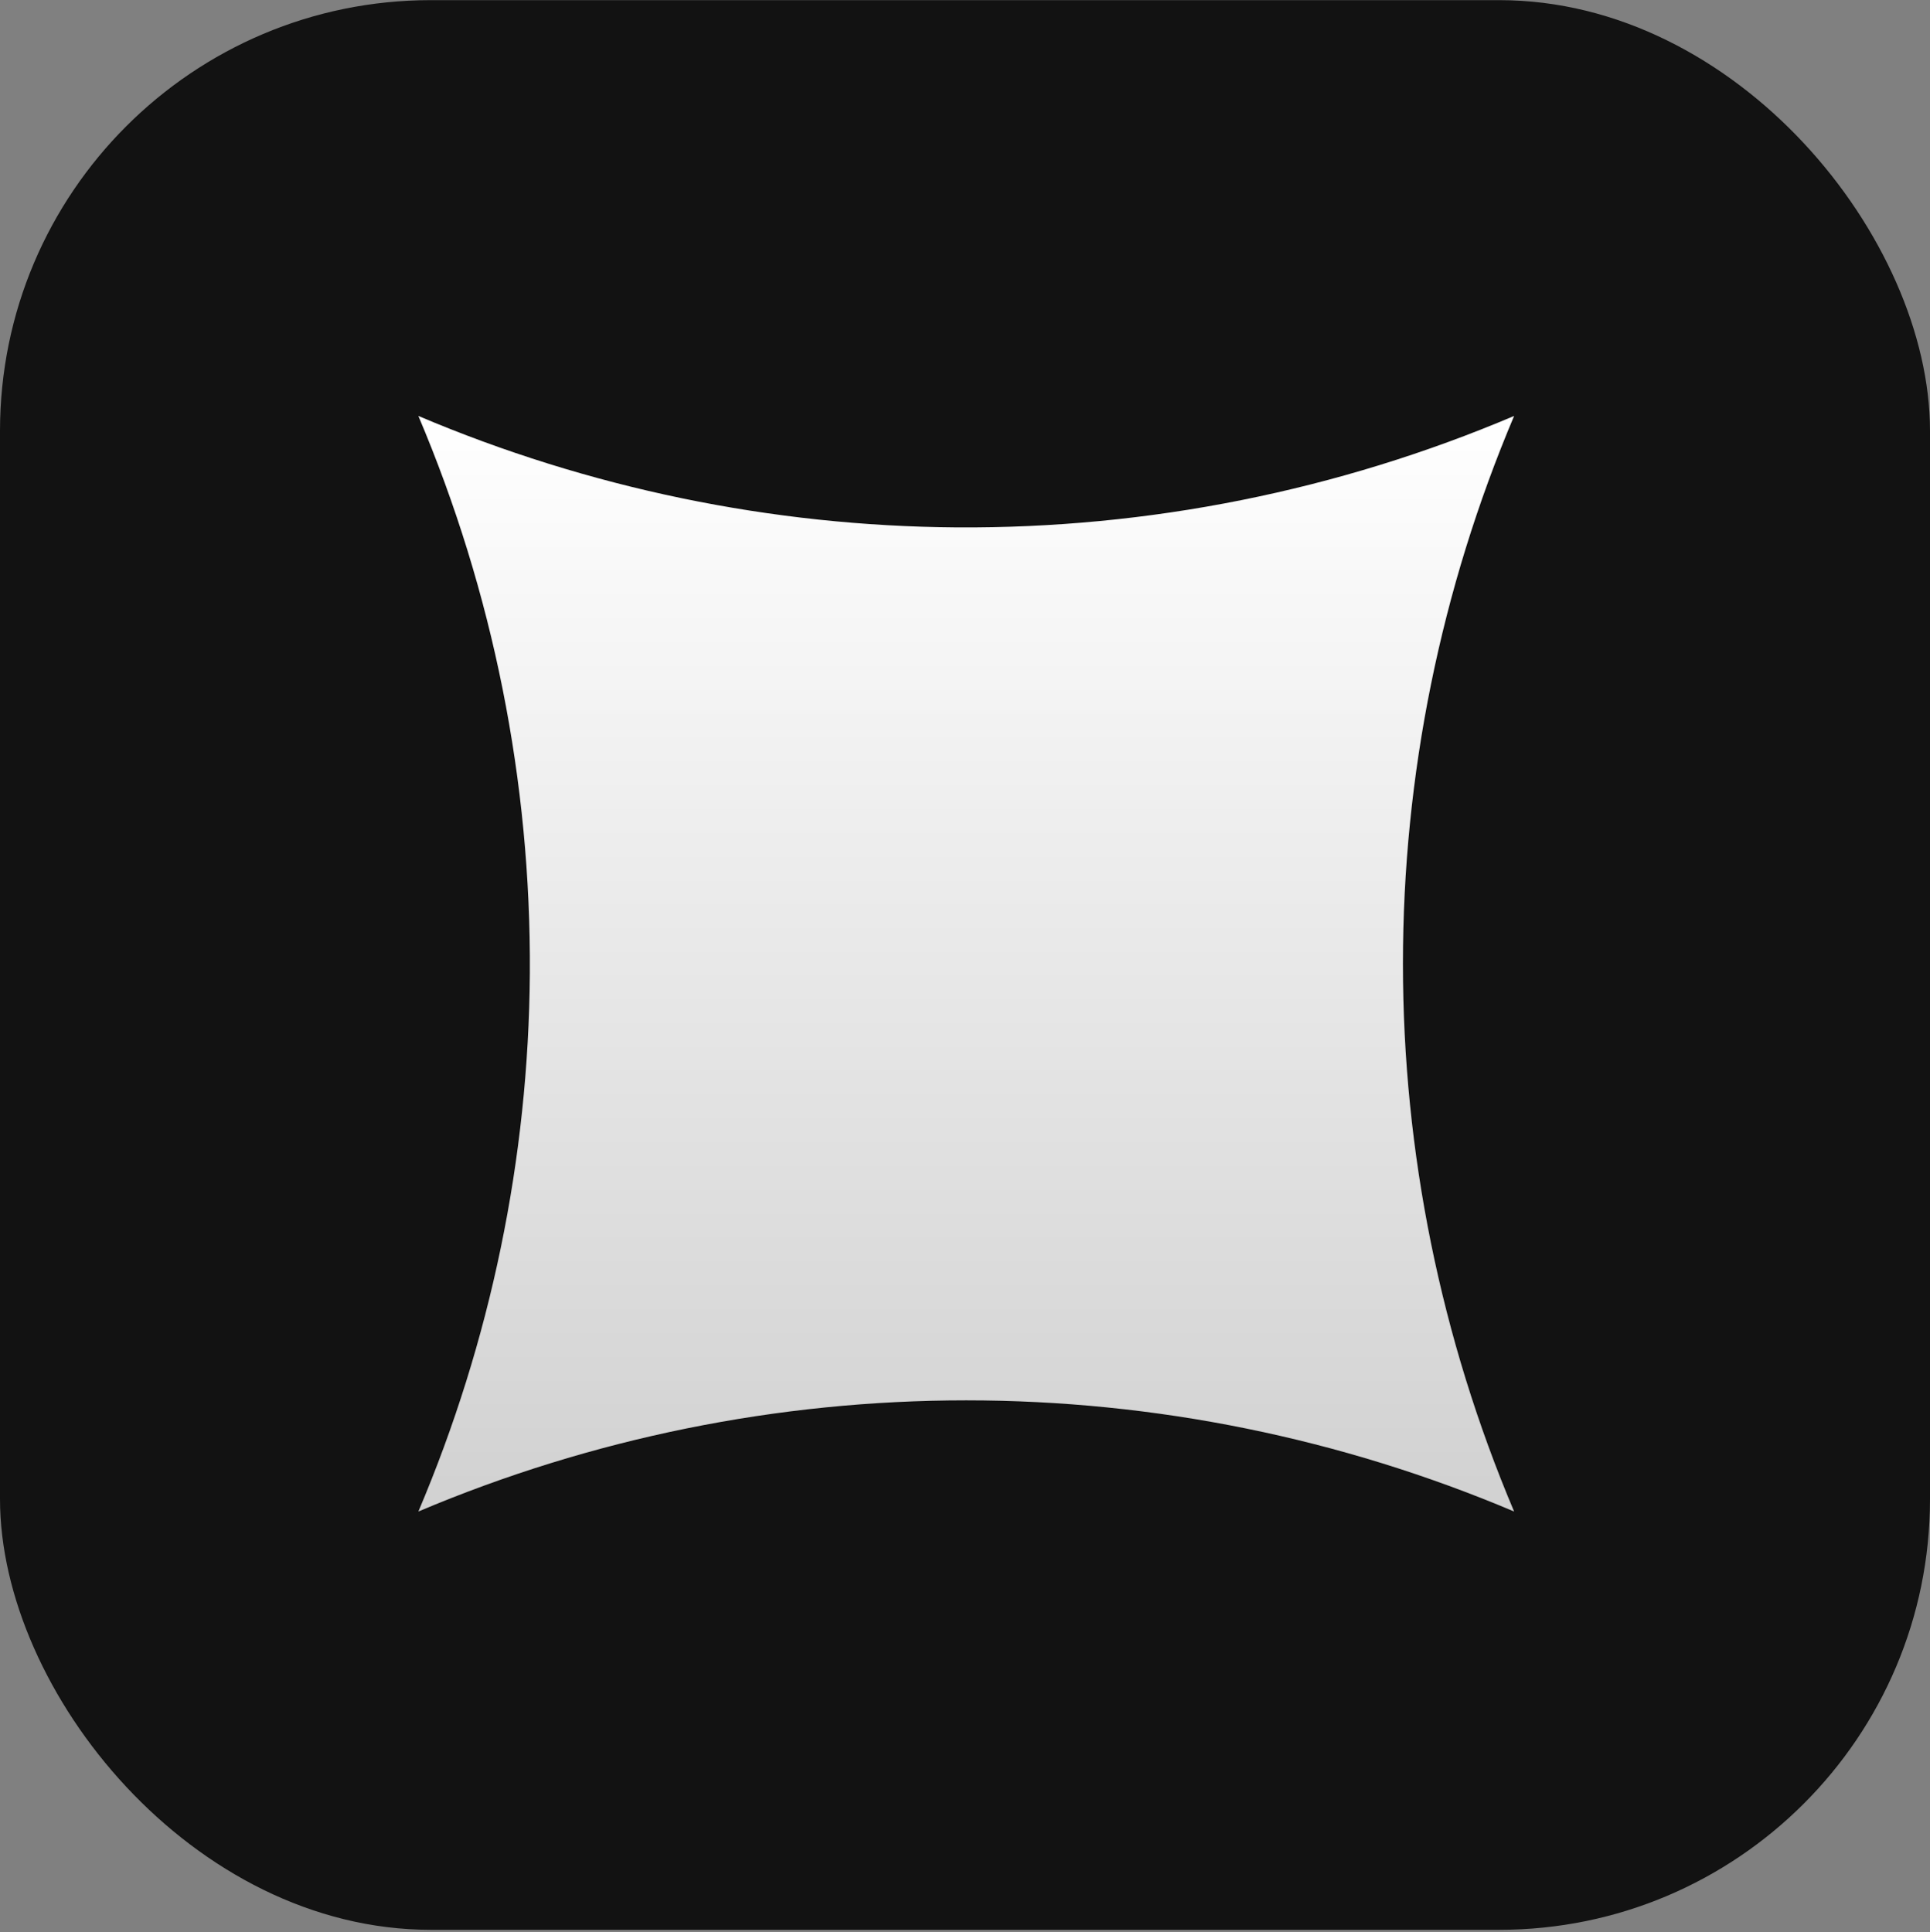 <?xml version="1.0" encoding="UTF-8"?> <svg xmlns="http://www.w3.org/2000/svg" width="775" height="776" viewBox="0 0 775 776" fill="none"><rect x="0" y="0" width="775" height="776" fill="#808080" stroke="none"/><rect y="0.055" width="775" height="775" rx="173" fill="#121212"></rect><g clip-path="url(#clip0_86_221)"><path d="M608 167.055C537.229 197.084 461.062 212.318 384.185 211.818C309.877 211.294 236.406 196.081 168 167.055C198.009 237.832 213.241 313.995 212.763 390.87C212.26 465.18 197.046 538.655 168 607.055C237.604 577.591 312.417 562.409 388 562.409C463.583 562.409 538.396 577.591 608 607.055C578.537 537.451 563.354 462.638 563.354 387.055C563.354 311.472 578.537 236.659 608 167.055Z" fill="url(#paint0_linear_86_221)"></path></g><defs><linearGradient id="paint0_linear_86_221" x1="388" y1="167.055" x2="388" y2="607.055" gradientUnits="userSpaceOnUse"><stop stop-color="white"></stop><stop offset="1" stop-color="#D1D1D1"></stop></linearGradient><clipPath id="clip0_86_221"><rect width="440" height="440" fill="white" transform="translate(168 167.055)"></rect></clipPath></defs></svg> 
